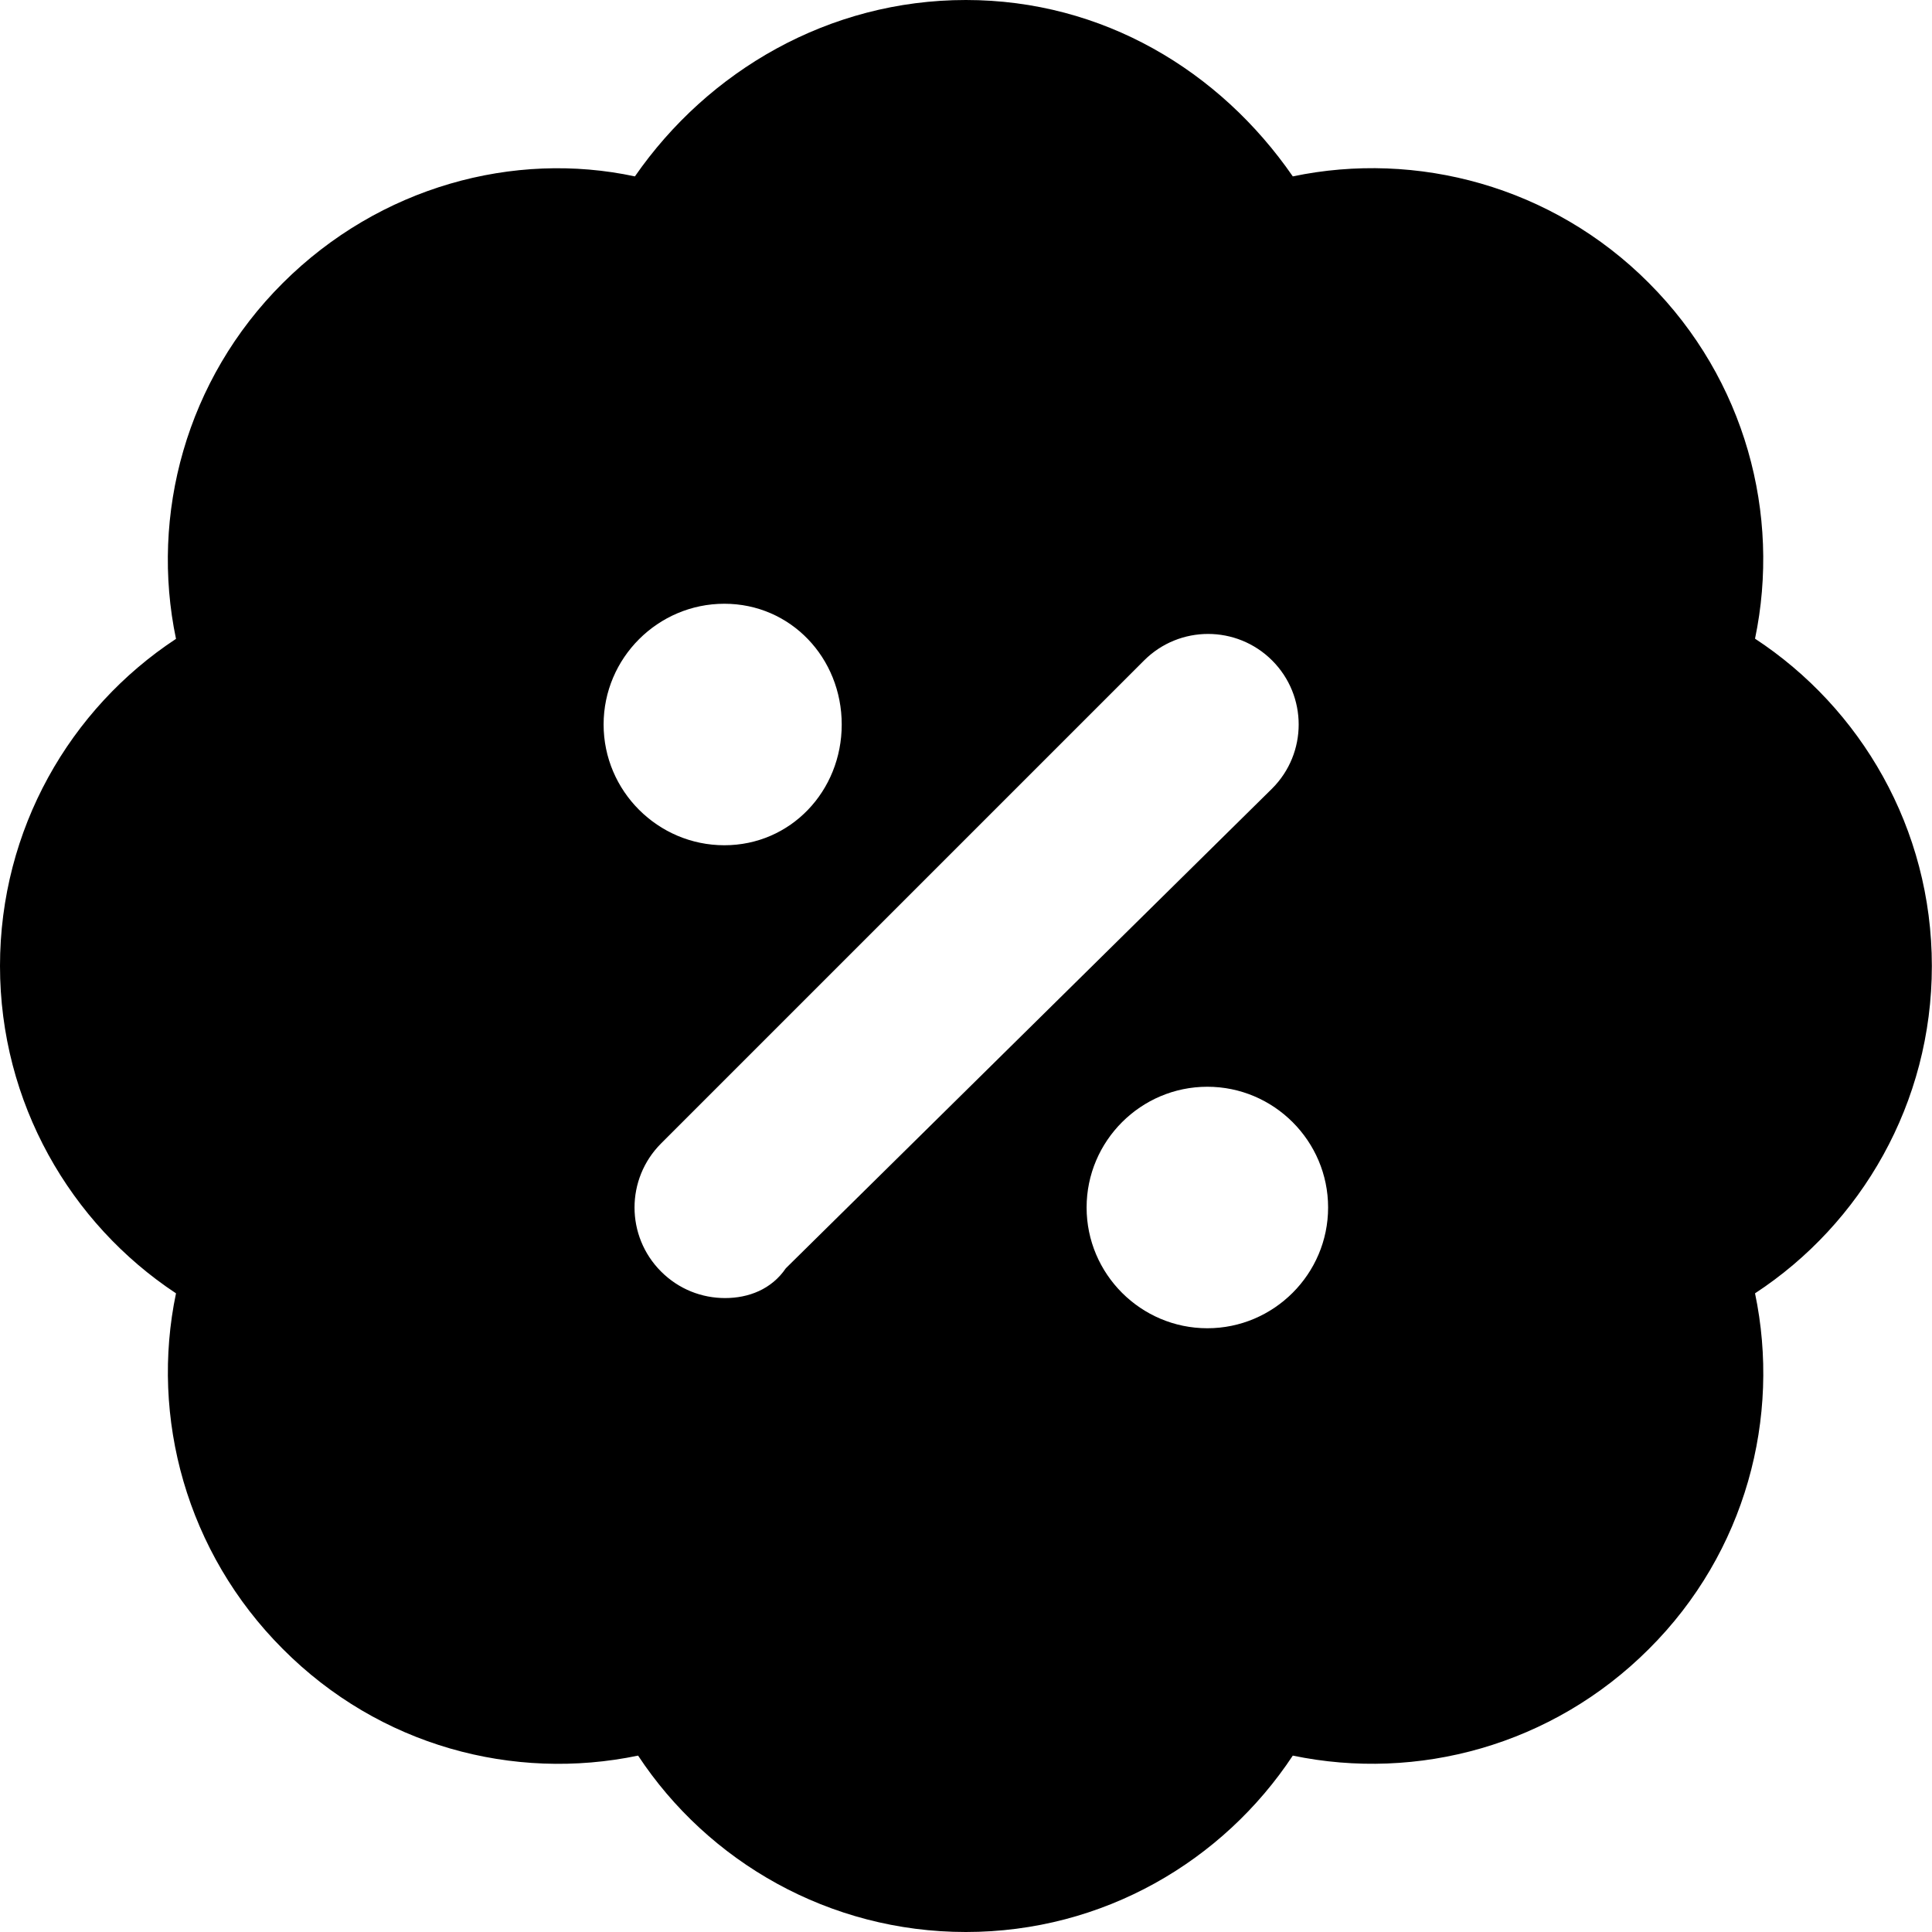 <svg width="40" height="40" viewBox="0 0 40 40" fill="none" xmlns="http://www.w3.org/2000/svg">
<path d="M39.997 20C39.997 17.148 38.523 14.658 36.336 13.223C36.873 10.654 36.139 7.861 34.138 5.859C32.136 3.848 29.324 3.115 26.766 3.652C25.255 1.465 22.833 0 19.997 0C17.161 0 14.661 1.465 13.145 3.652C10.645 3.116 7.864 3.858 5.856 5.859C3.848 7.859 3.107 10.664 3.644 13.227C1.447 14.672 0 17.172 0 20C0 22.828 1.456 25.332 3.644 26.777C3.107 29.344 3.857 32.141 5.856 34.141C7.858 36.152 10.633 36.885 13.211 36.348C14.661 38.547 17.169 40 19.997 40C22.839 40 25.32 38.535 26.766 36.348C29.344 36.885 32.135 36.143 34.138 34.141C36.149 32.139 36.873 29.336 36.336 26.777C38.536 25.336 39.997 22.836 39.997 20ZM14.997 12.5C16.373 12.5 17.427 13.623 17.427 15C17.427 16.377 16.372 17.5 14.997 17.5C13.622 17.5 12.497 16.377 12.497 15C12.497 13.623 13.622 12.5 14.997 12.5ZM16.27 26.258C15.973 26.695 15.497 26.875 15.012 26.875C14.528 26.875 14.053 26.692 13.687 26.326C12.954 25.593 12.954 24.407 13.687 23.674L23.687 13.674C24.419 12.942 25.605 12.942 26.338 13.674C27.071 14.407 27.071 15.593 26.338 16.326L16.27 26.258ZM24.997 27.5C23.62 27.5 22.497 26.377 22.497 25C22.497 23.623 23.62 22.5 24.997 22.5C26.373 22.5 27.497 23.623 27.497 25C27.497 26.377 26.372 27.5 24.997 27.5Z" fill="black"/>
</svg>
